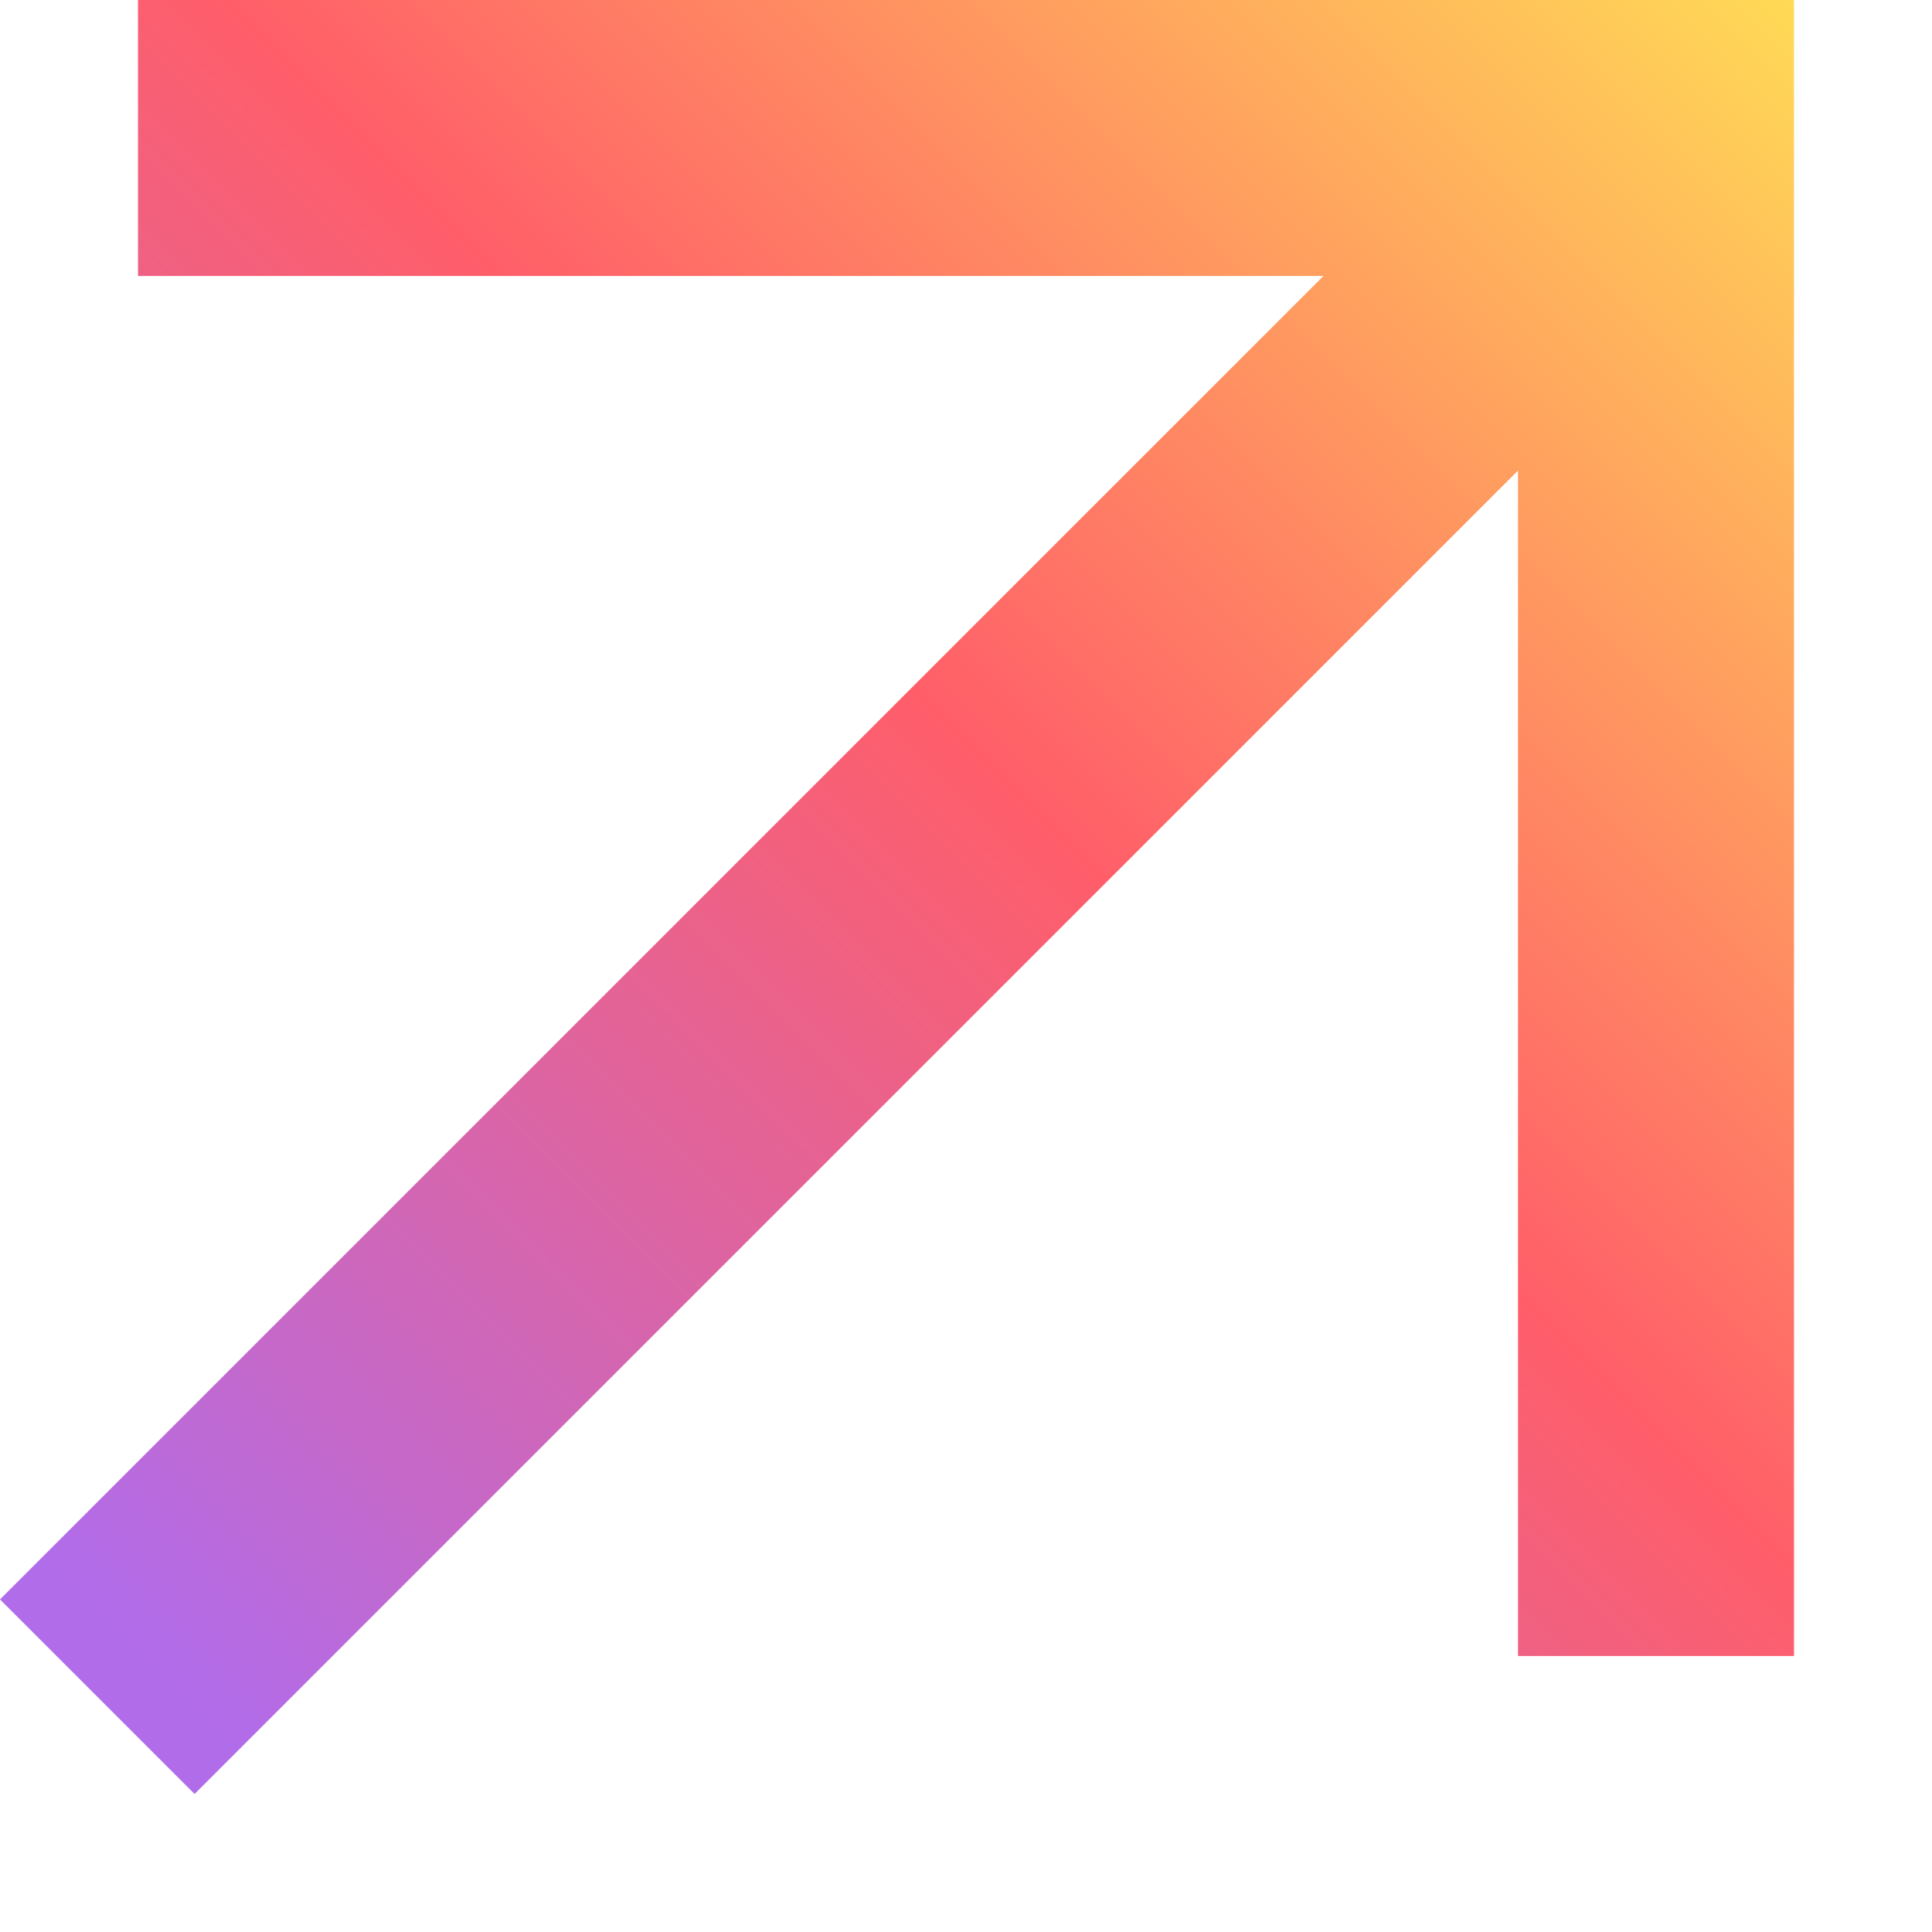 <svg width="7" height="7" fill="none" xmlns="http://www.w3.org/2000/svg"><path d="M.5 0v1h4.295L0 5.795l.705.705L5.5 1.705V6h1V0h-6z" fill="url(#prefix__paint0_linear_714_7)"/><defs><linearGradient id="prefix__paint0_linear_714_7" x1=".5" y1="6" x2="6.5" y2="0" gradientUnits="userSpaceOnUse"><stop stop-color="#B16CEA"/><stop offset=".526" stop-color="#FF5E69"/><stop offset="1" stop-color="#FFDA56"/></linearGradient></defs></svg>